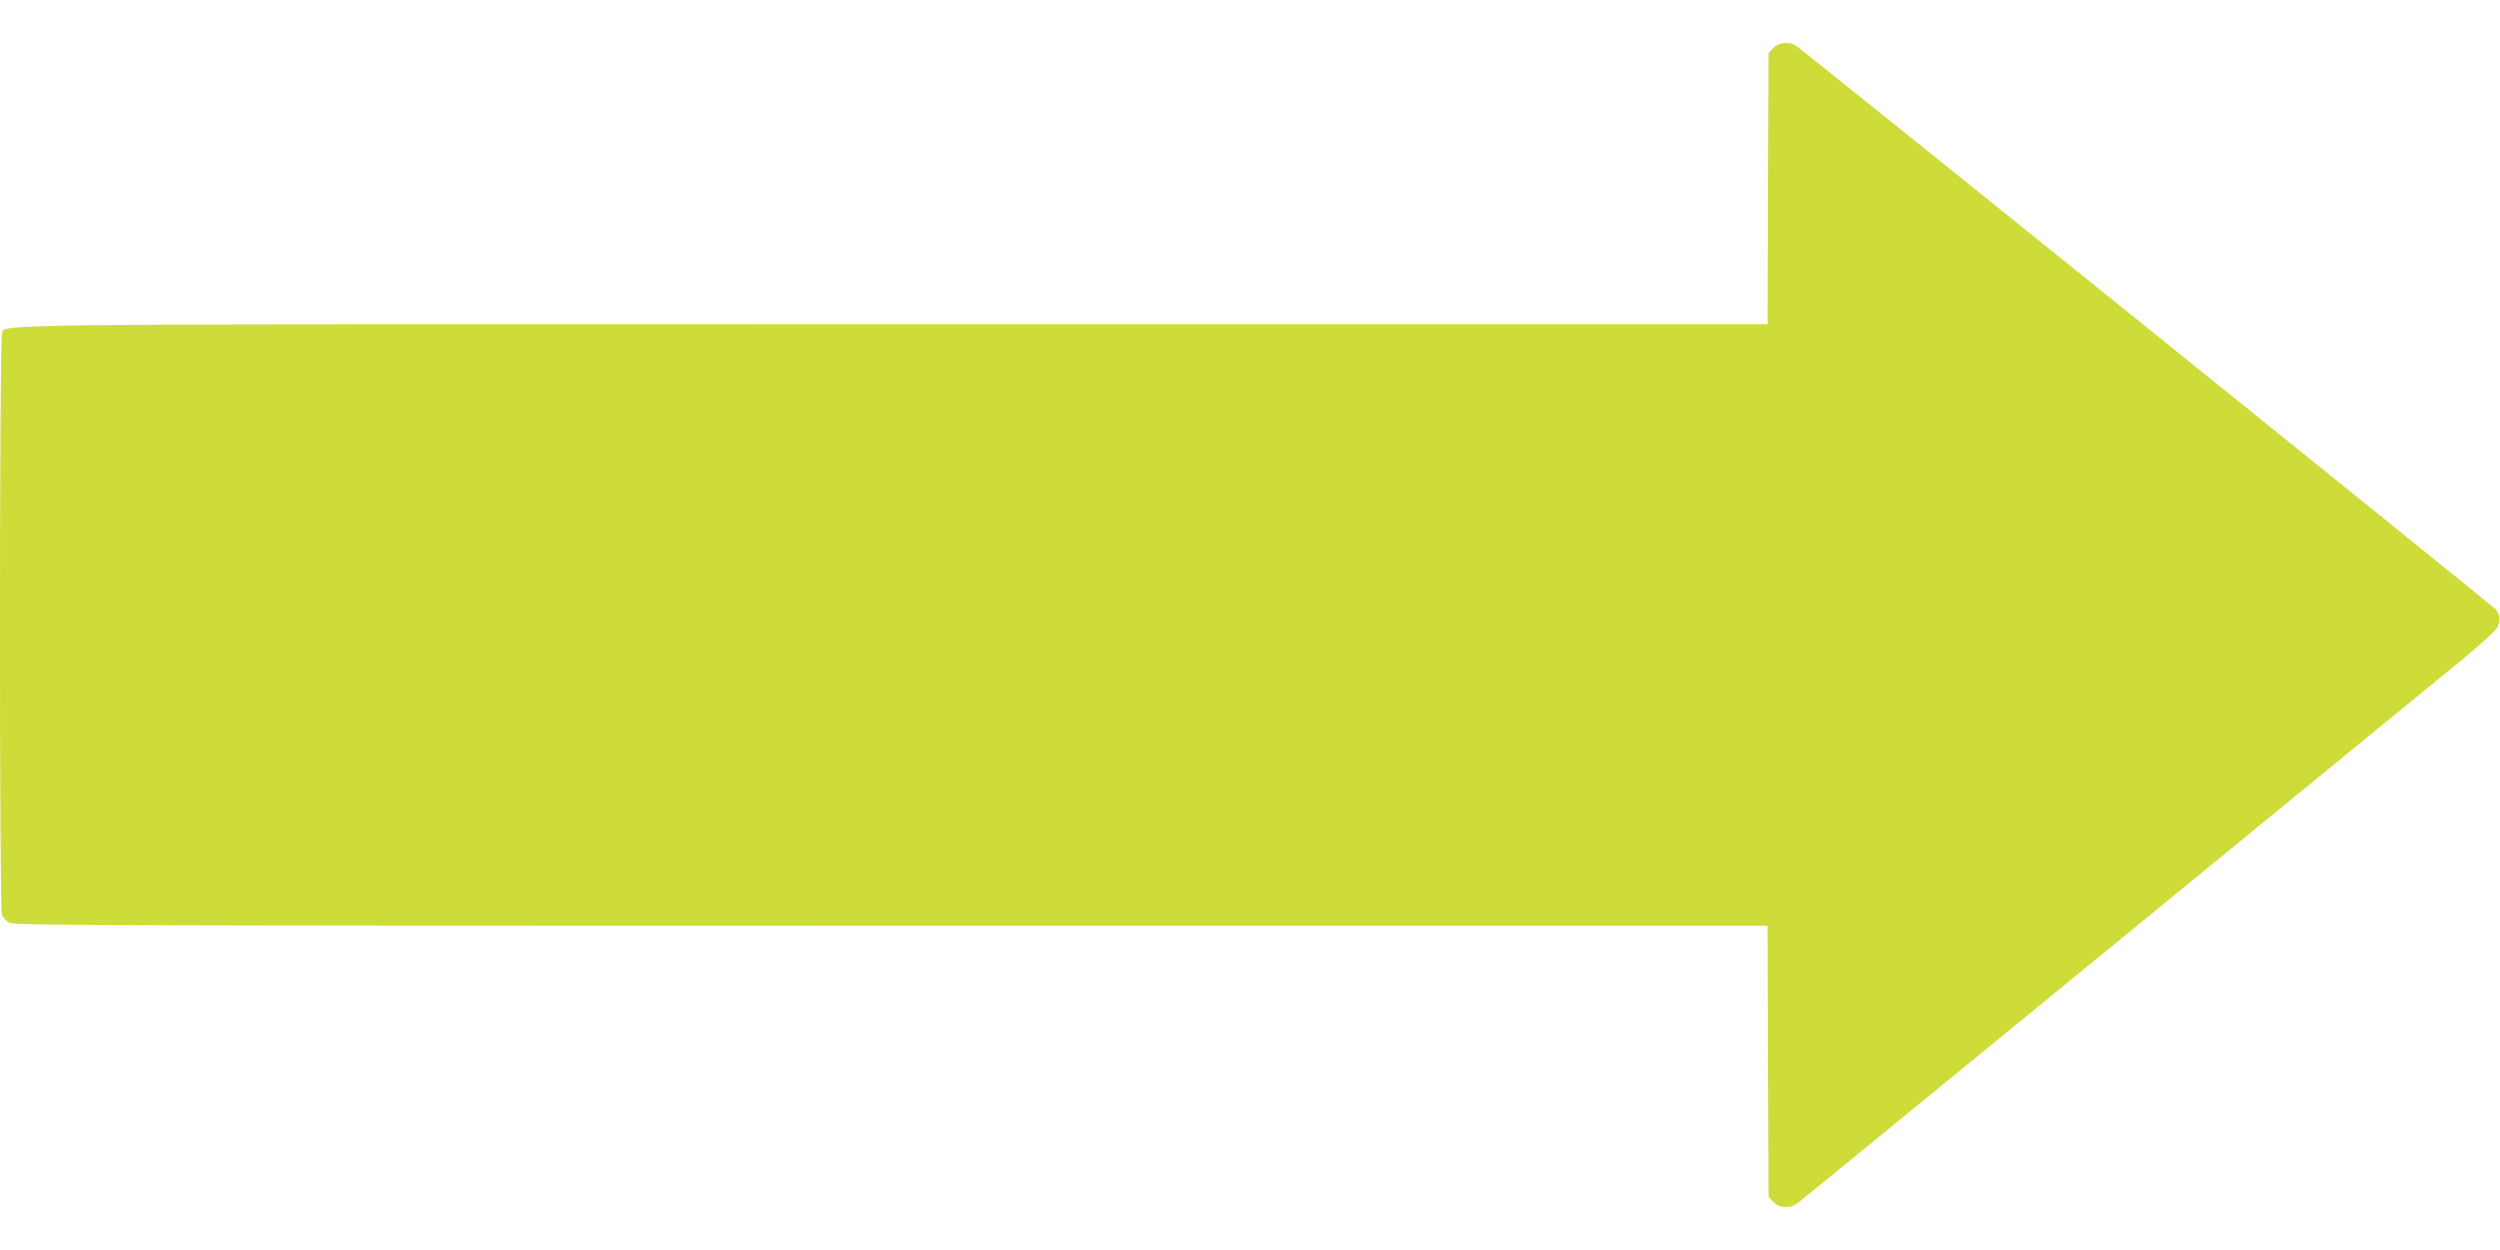 <?xml version="1.0" standalone="no"?>
<!DOCTYPE svg PUBLIC "-//W3C//DTD SVG 20010904//EN"
 "http://www.w3.org/TR/2001/REC-SVG-20010904/DTD/svg10.dtd">
<svg version="1.0" xmlns="http://www.w3.org/2000/svg"
 width="1280pt" height="640pt" viewBox="0 0 1280 640"
 preserveAspectRatio="xMidYMid meet">
<g transform="translate(0,640) scale(0.1,-0.1)"
fill="#cddc39" stroke="none">
<path d="M9079 6154 l-24 -26 -3 -694 -2 -694 -4481 0 c-4886 0 -4536 4 -4559
-55 -13 -35 -14 -2934 0 -2969 5 -14 23 -32 39 -41 27 -13 486 -15 4515 -15
l4486 0 2 -694 3 -694 24 -26 c29 -31 84 -35 121 -9 14 10 747 609 1630 1332
883 723 1680 1376 1772 1450 91 75 174 150 183 167 19 32 16 65 -8 95 -11 15
-3526 2846 -3577 2882 -37 26 -92 22 -121 -9z"/>
</g>
</svg>
